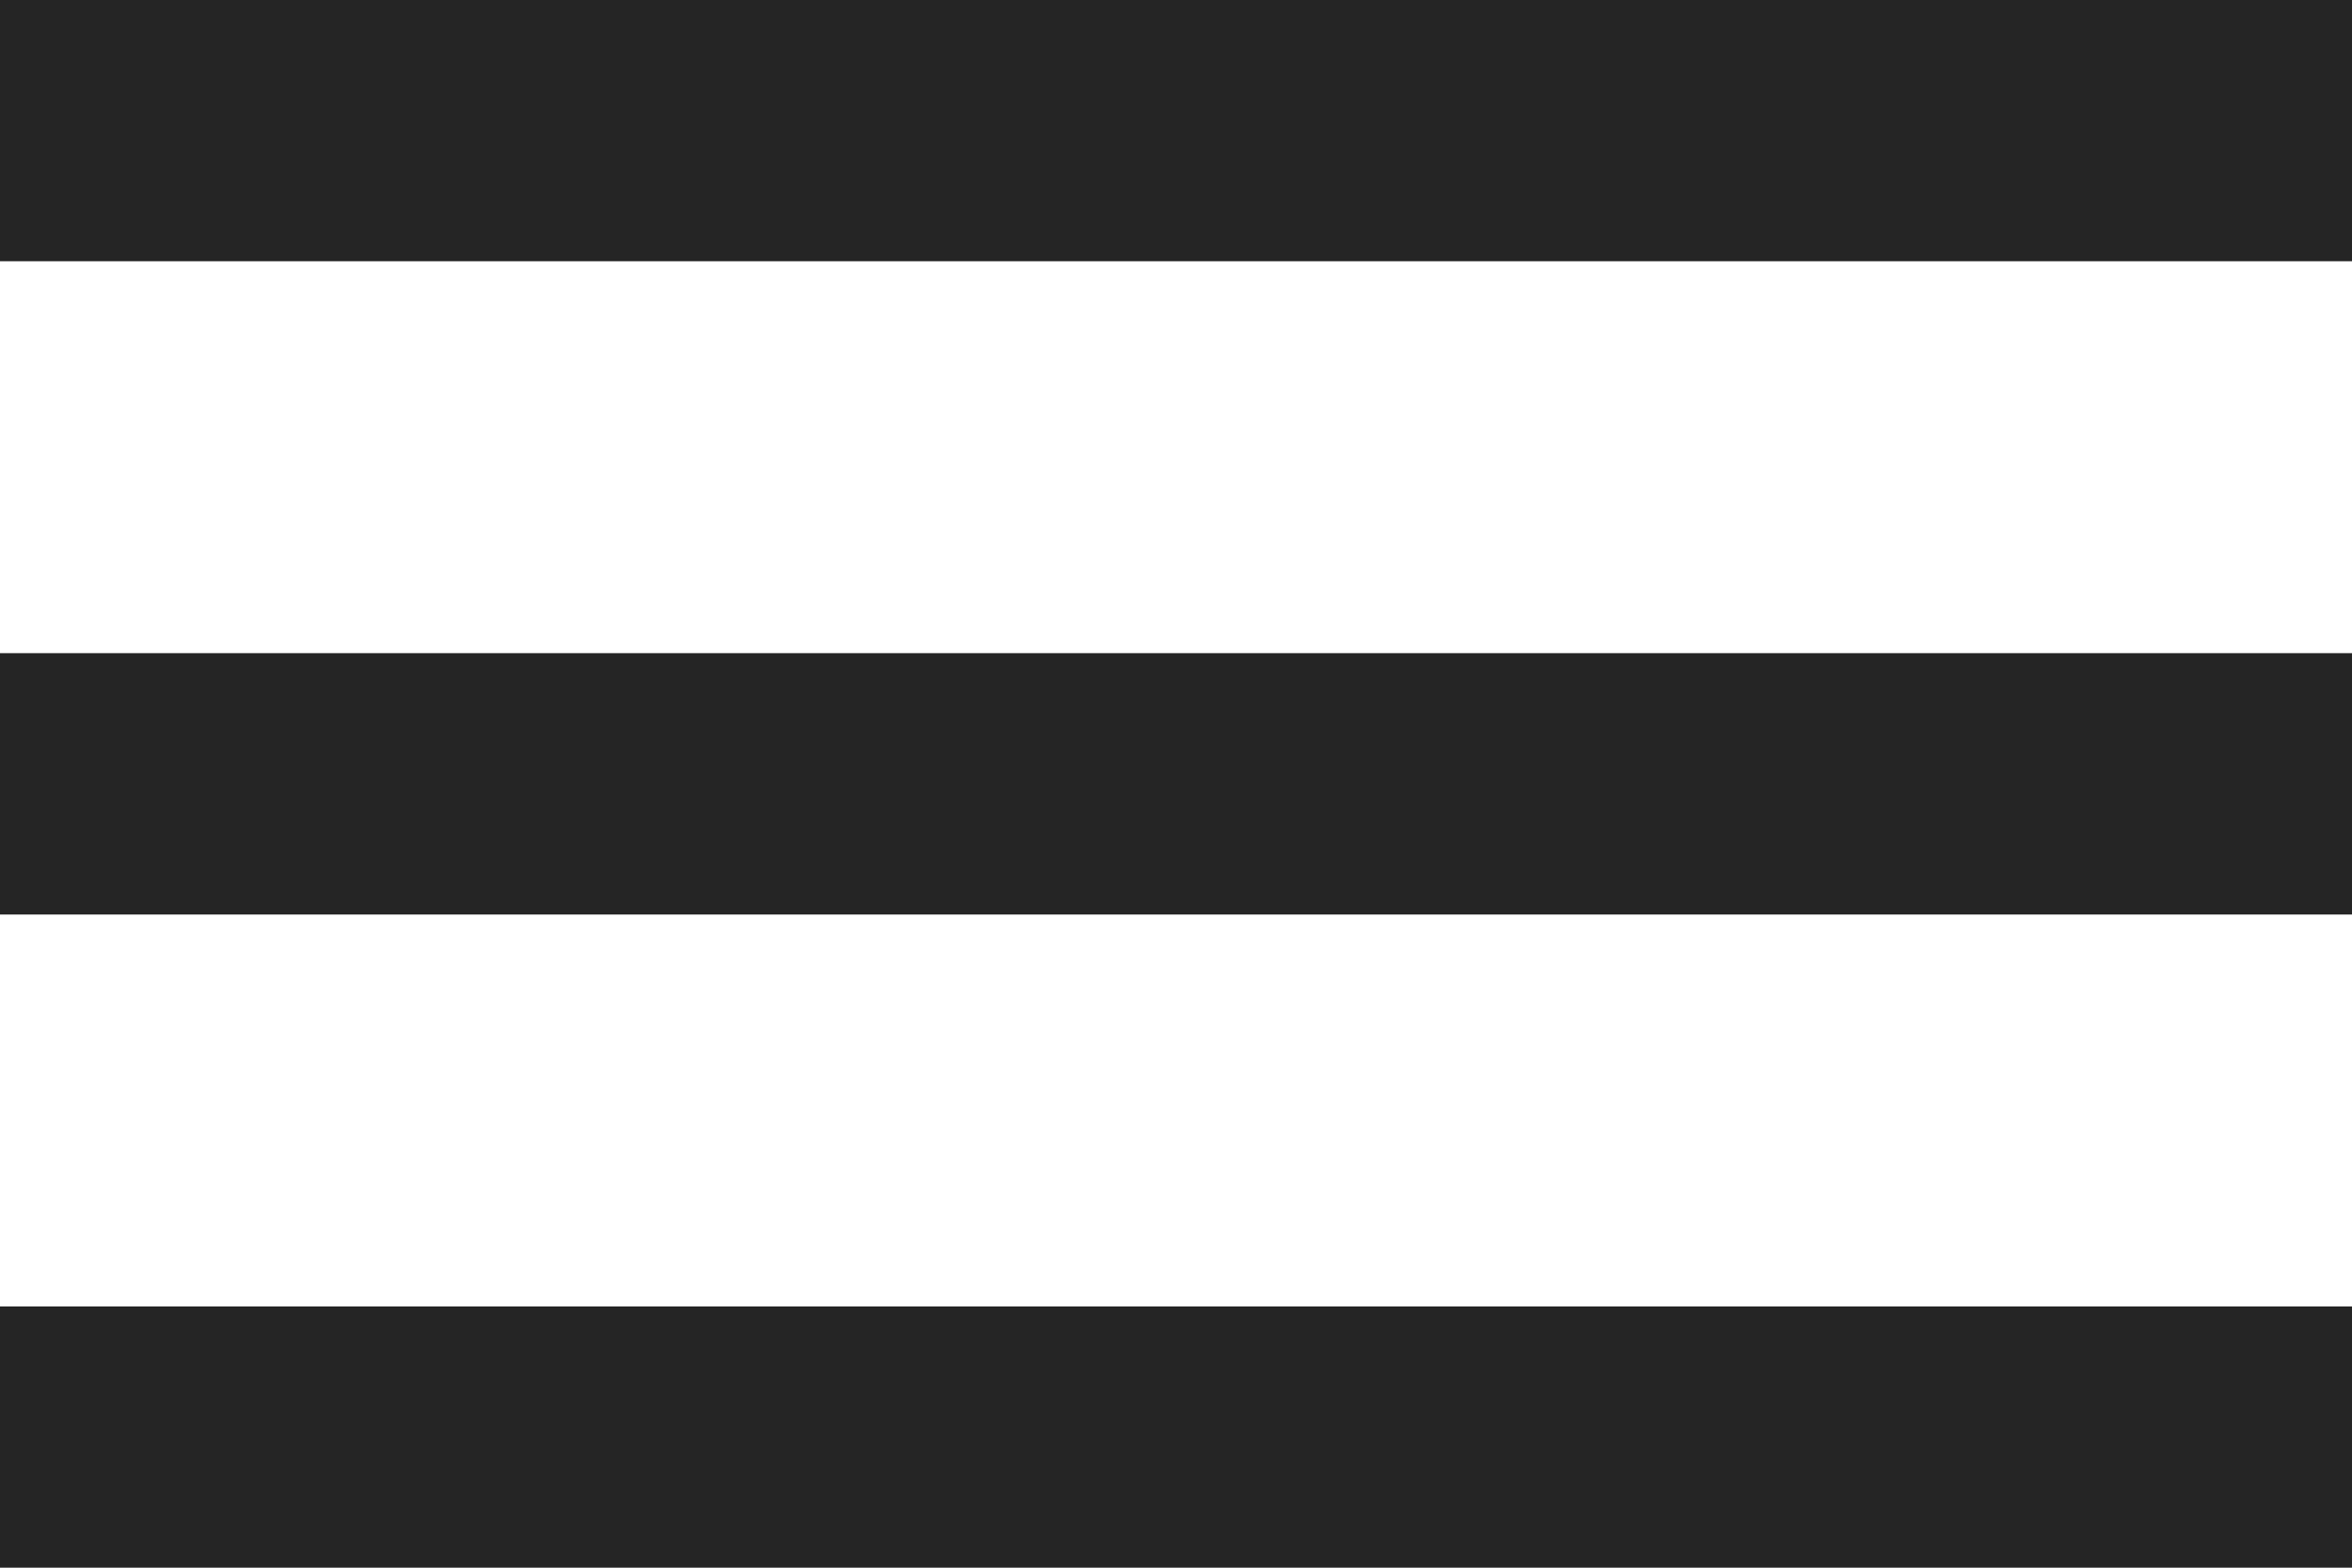 <?xml version="1.0" encoding="UTF-8"?> <svg xmlns="http://www.w3.org/2000/svg" width="30" height="20" viewBox="0 0 30 20" fill="none"><path d="M0 0H30V3.333H0V0ZM0 8.333H30V11.667H0V8.333ZM0 16.667H30V20H0V16.667Z" fill="#252525"></path></svg> 